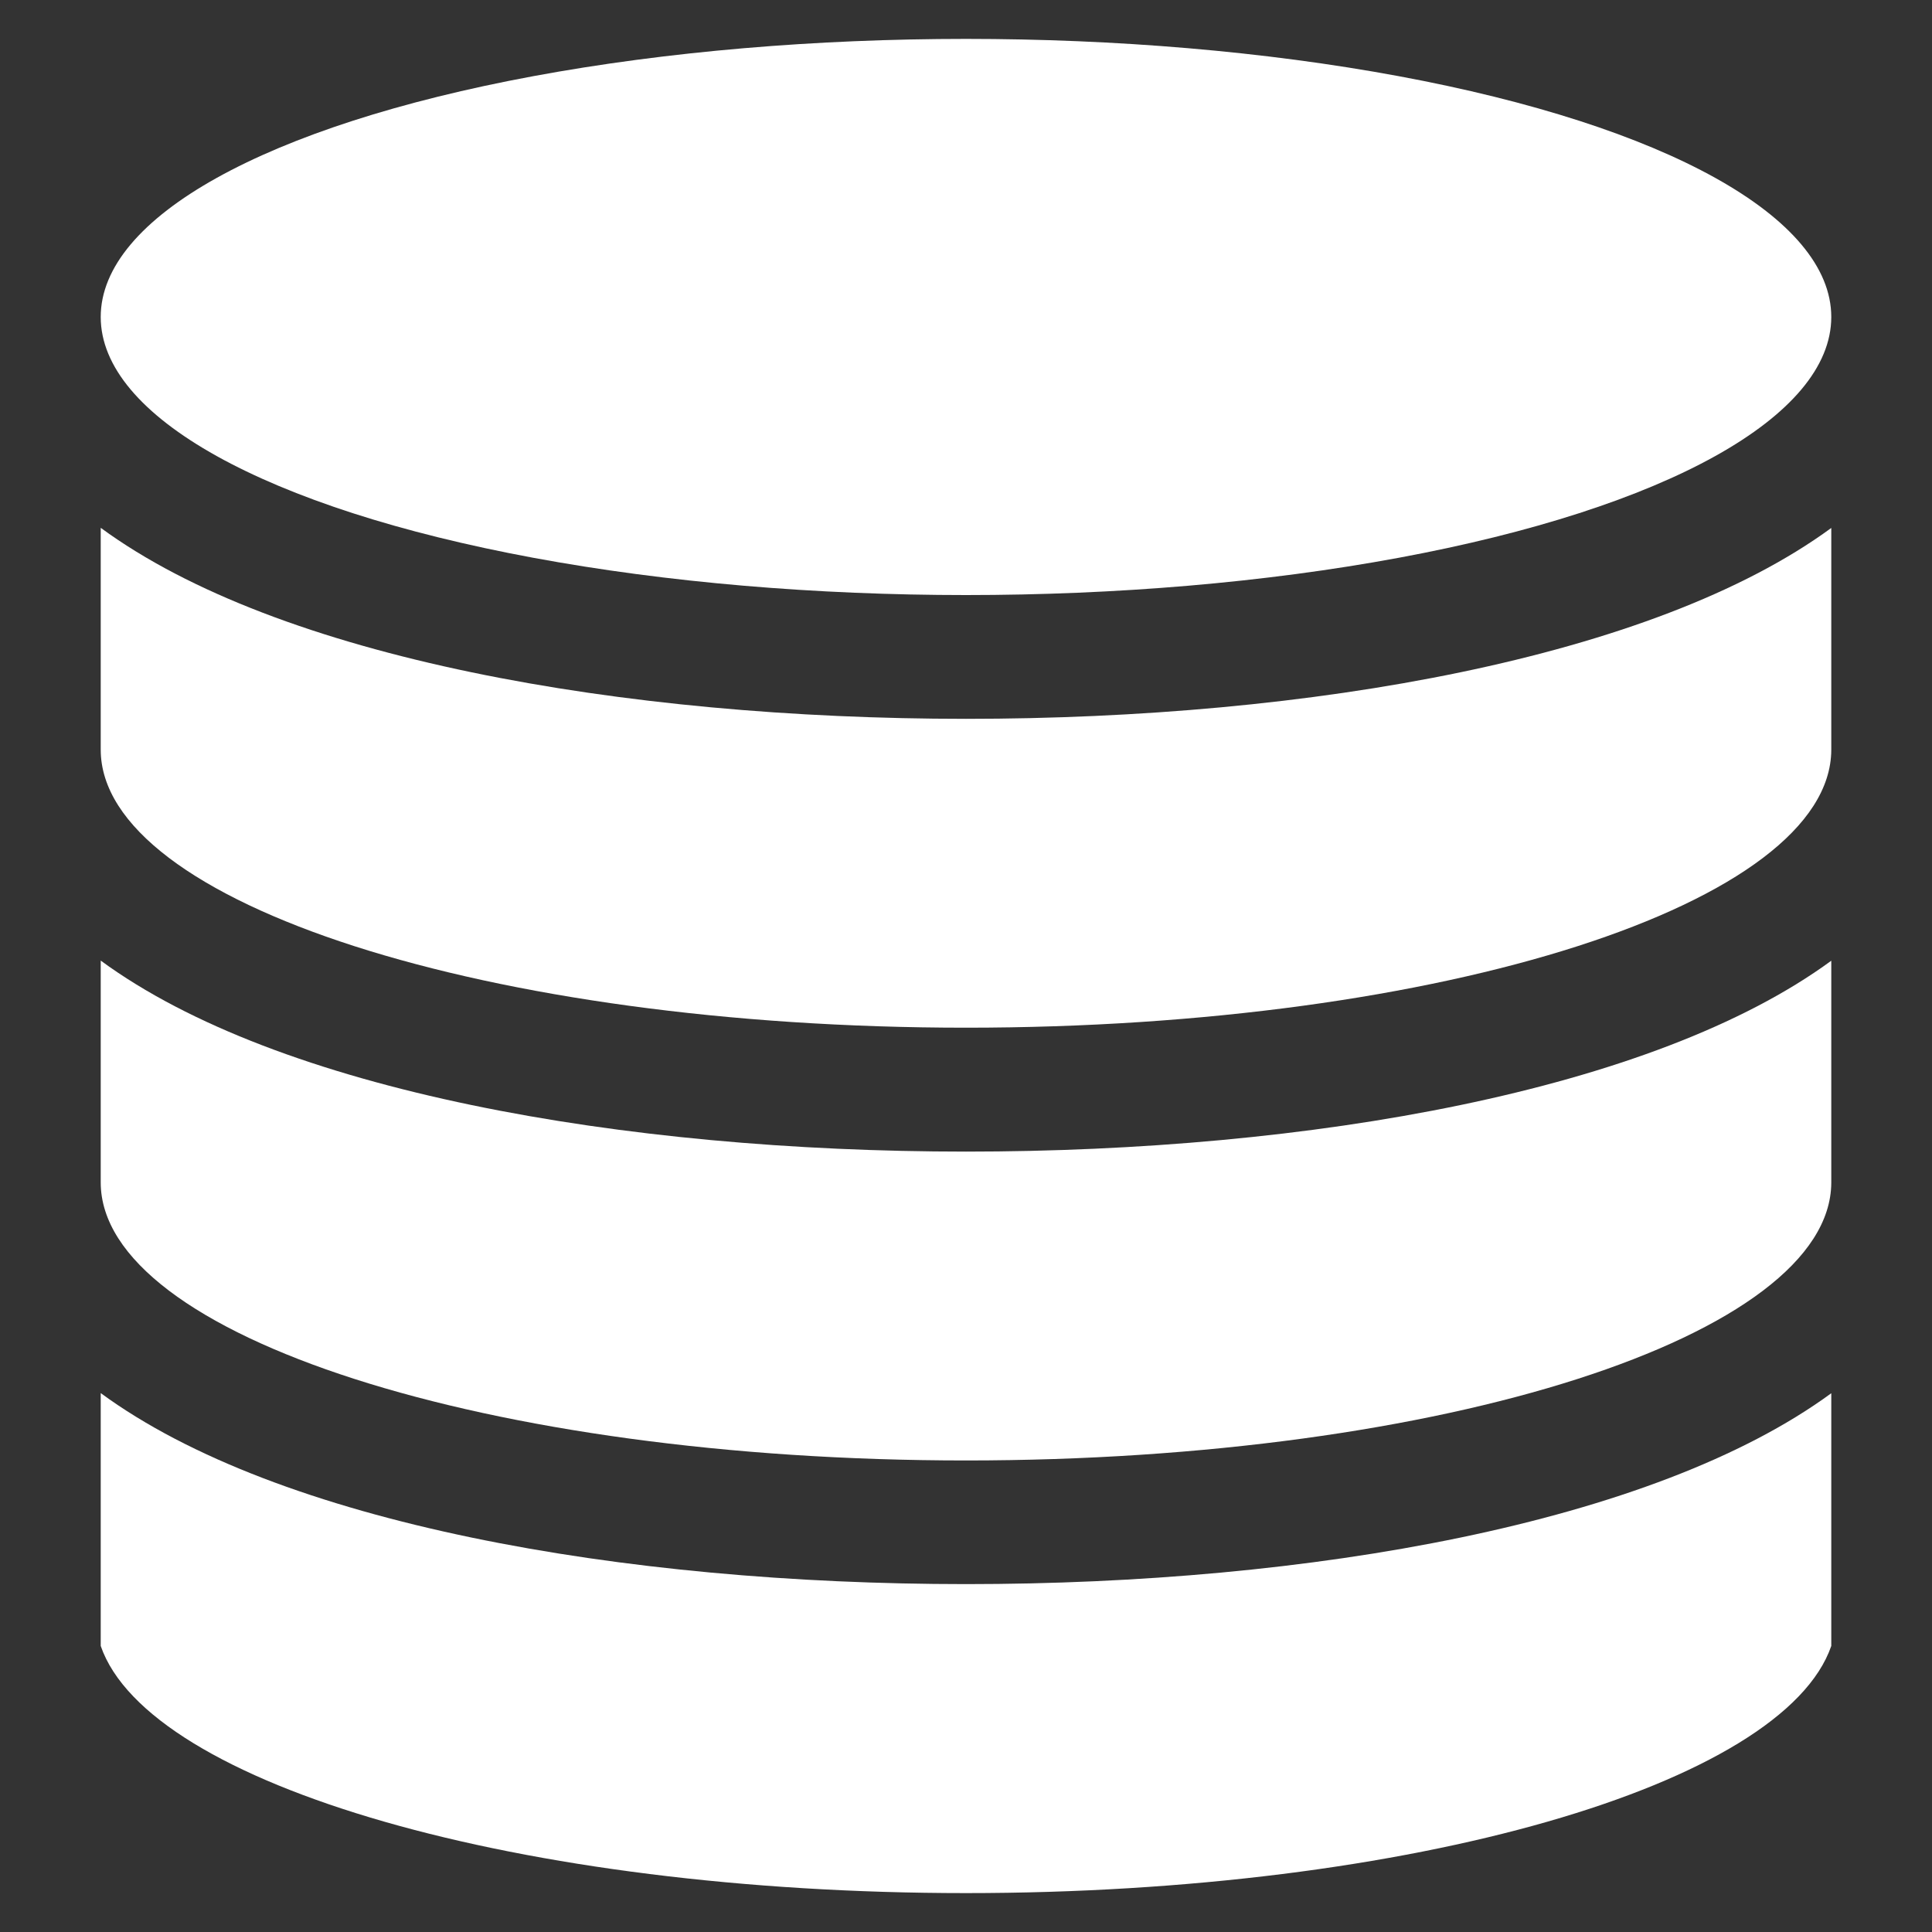 <?xml version="1.0" encoding="UTF-8"?><svg id="Layer_1" xmlns="http://www.w3.org/2000/svg" viewBox="0 0 150 150"><rect x="0" y="0" width="150" height="150" fill="#333333" stroke="none"/><defs><style>.cls-1{fill:#fff;}</style></defs><path class="cls-1" d="M7.82,91.8c0,11.91,30.14,21.59,67.18,21.59s67.12-9.67,67.18-21.56v-.05c0-.81,0-17.19,0-17.19-13.81,10.12-40.55,14.82-67.18,14.82s-53.38-4.7-67.18-14.83c0,0,0,16.42,0,17.23Z"/><path class="cls-1" d="M142.18,108.17c-13.81,10.12-40.55,14.82-67.18,14.82s-53.38-4.7-67.18-14.83v19.63h0c3.72,10.8,32.61,19.19,67.18,19.19s63.46-8.4,67.18-19.19h0v-19.62Z"/><path class="cls-1" d="M7.82,58.2c0,11.91,30.14,21.59,67.18,21.59s67.12-9.67,67.18-21.56v-.05c0-.81,0-17.19,0-17.19-13.81,10.12-40.55,14.82-67.18,14.82s-53.38-4.7-67.18-14.83c0,0,0,16.42,0,17.23Z"/><ellipse class="cls-1" cx="75" cy="24.61" rx="67.18" ry="21.59"/></svg>
